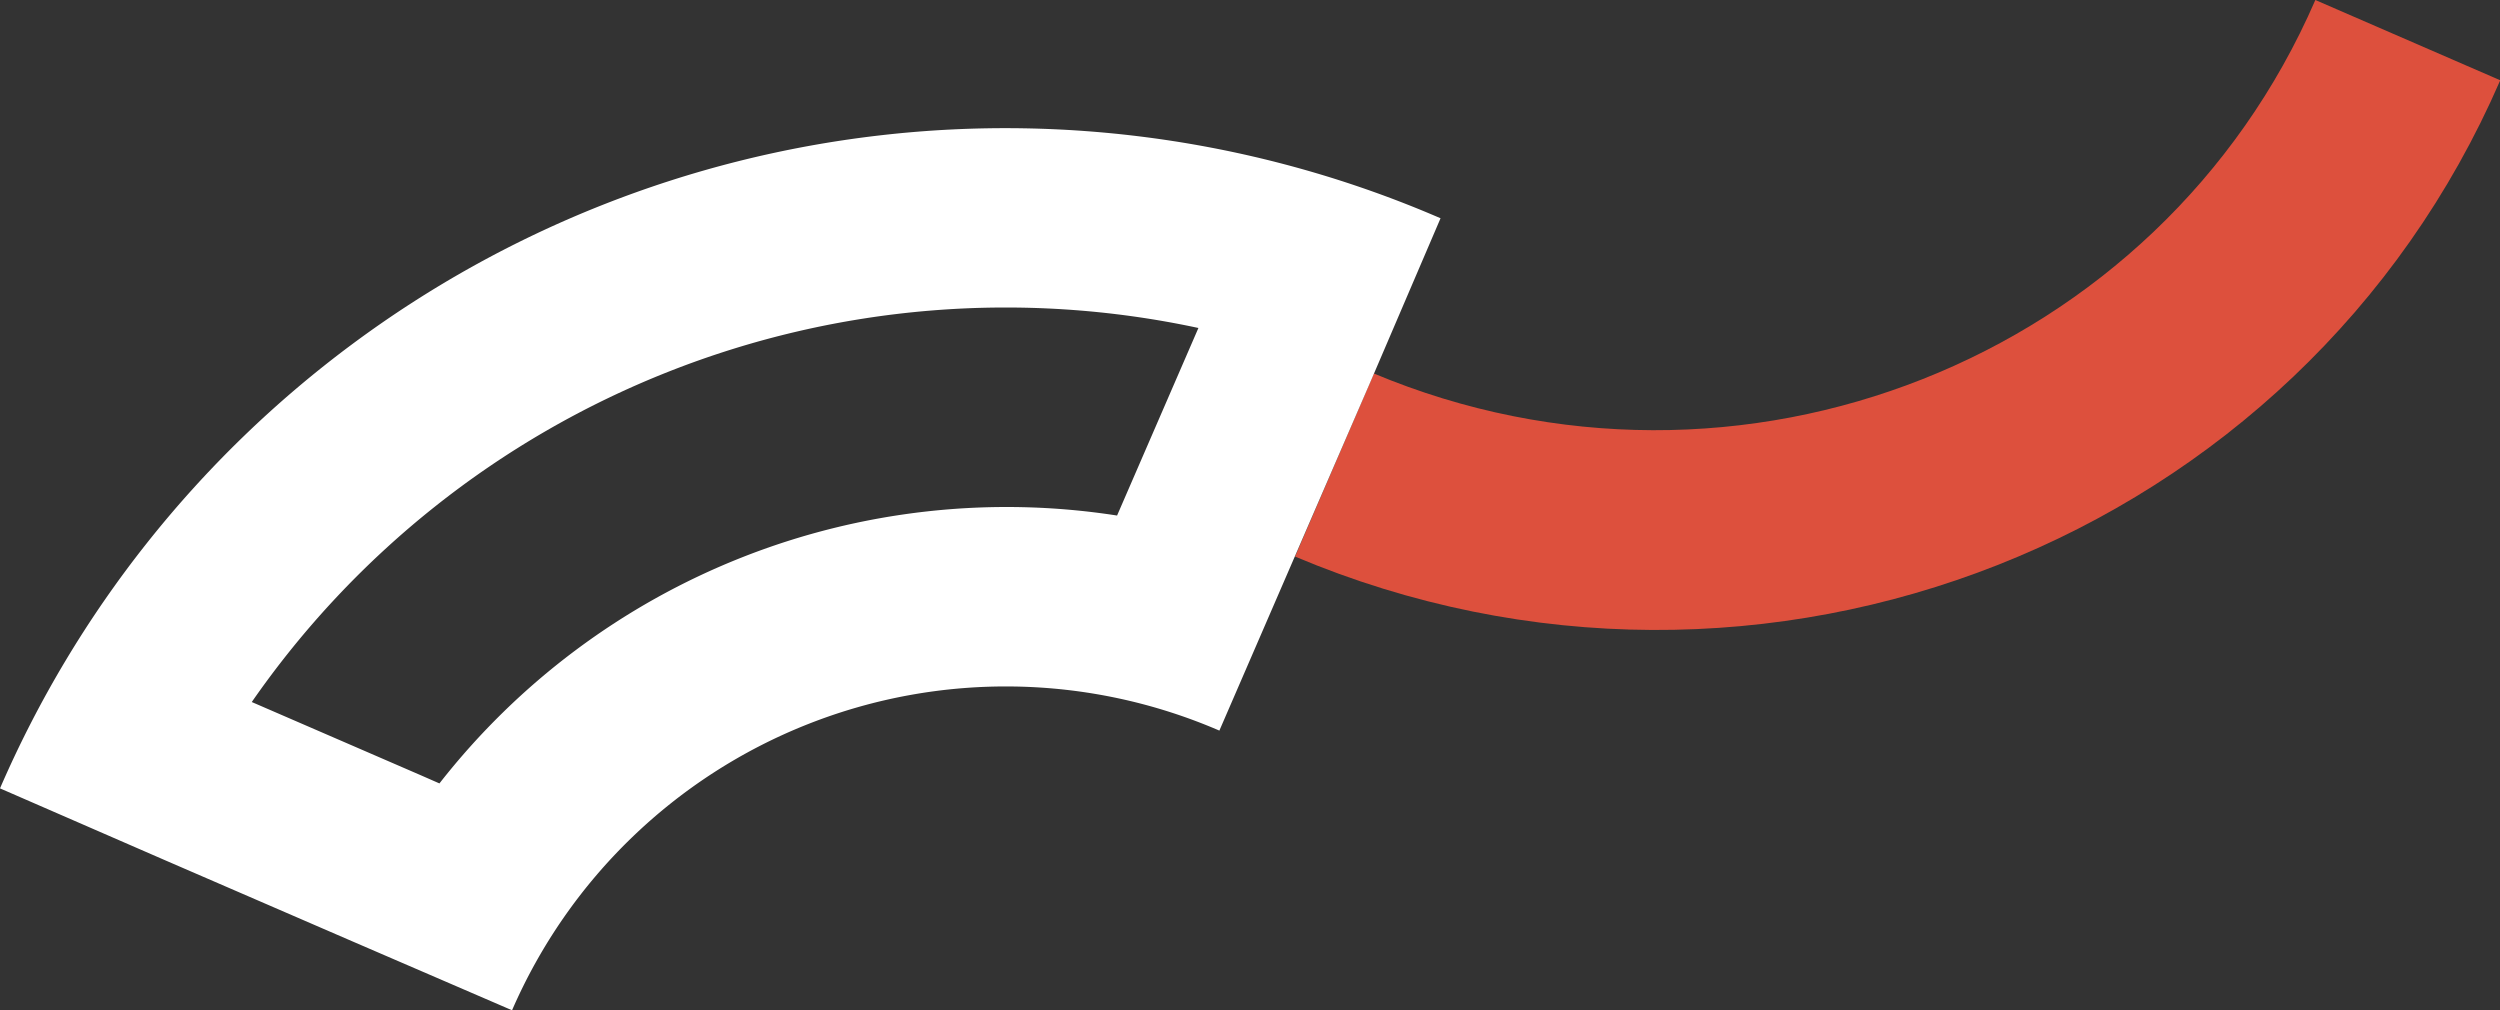 <svg xmlns="http://www.w3.org/2000/svg" viewBox="0 0 171.81 69.43"><rect x="0" y="0" width="171.81" height="69.43" fill="#333333" stroke="none"/><defs><style>.cls-1{fill:#dd503d;}.cls-2{fill:#fff;}</style></defs><g id="Capa_2" data-name="Capa 2"><g id="Capa_2-2" data-name="Capa 2"><path class="cls-1" d="M171.81,5.51h0L159.12,0h0c-10.73,24.75-39.64,36.16-64.7,25.67L89,38.25c32.05,13.52,69.1-1.06,82.83-32.74"/><path class="cls-2" d="M24,64.6l11.19,4.83A37,37,0,0,1,83.8,50.21L88.7,38.9l5.44-12.56L99,15A75.3,75.3,0,0,0,0,54.18L11.3,59.1m6-10.85A63.06,63.06,0,0,1,82.36,22.54L77.39,34l-.62,1.43A49.48,49.48,0,0,0,30.2,53.84l-1.3-.57-11.31-4.9-.28-.12"/></g></g></svg>